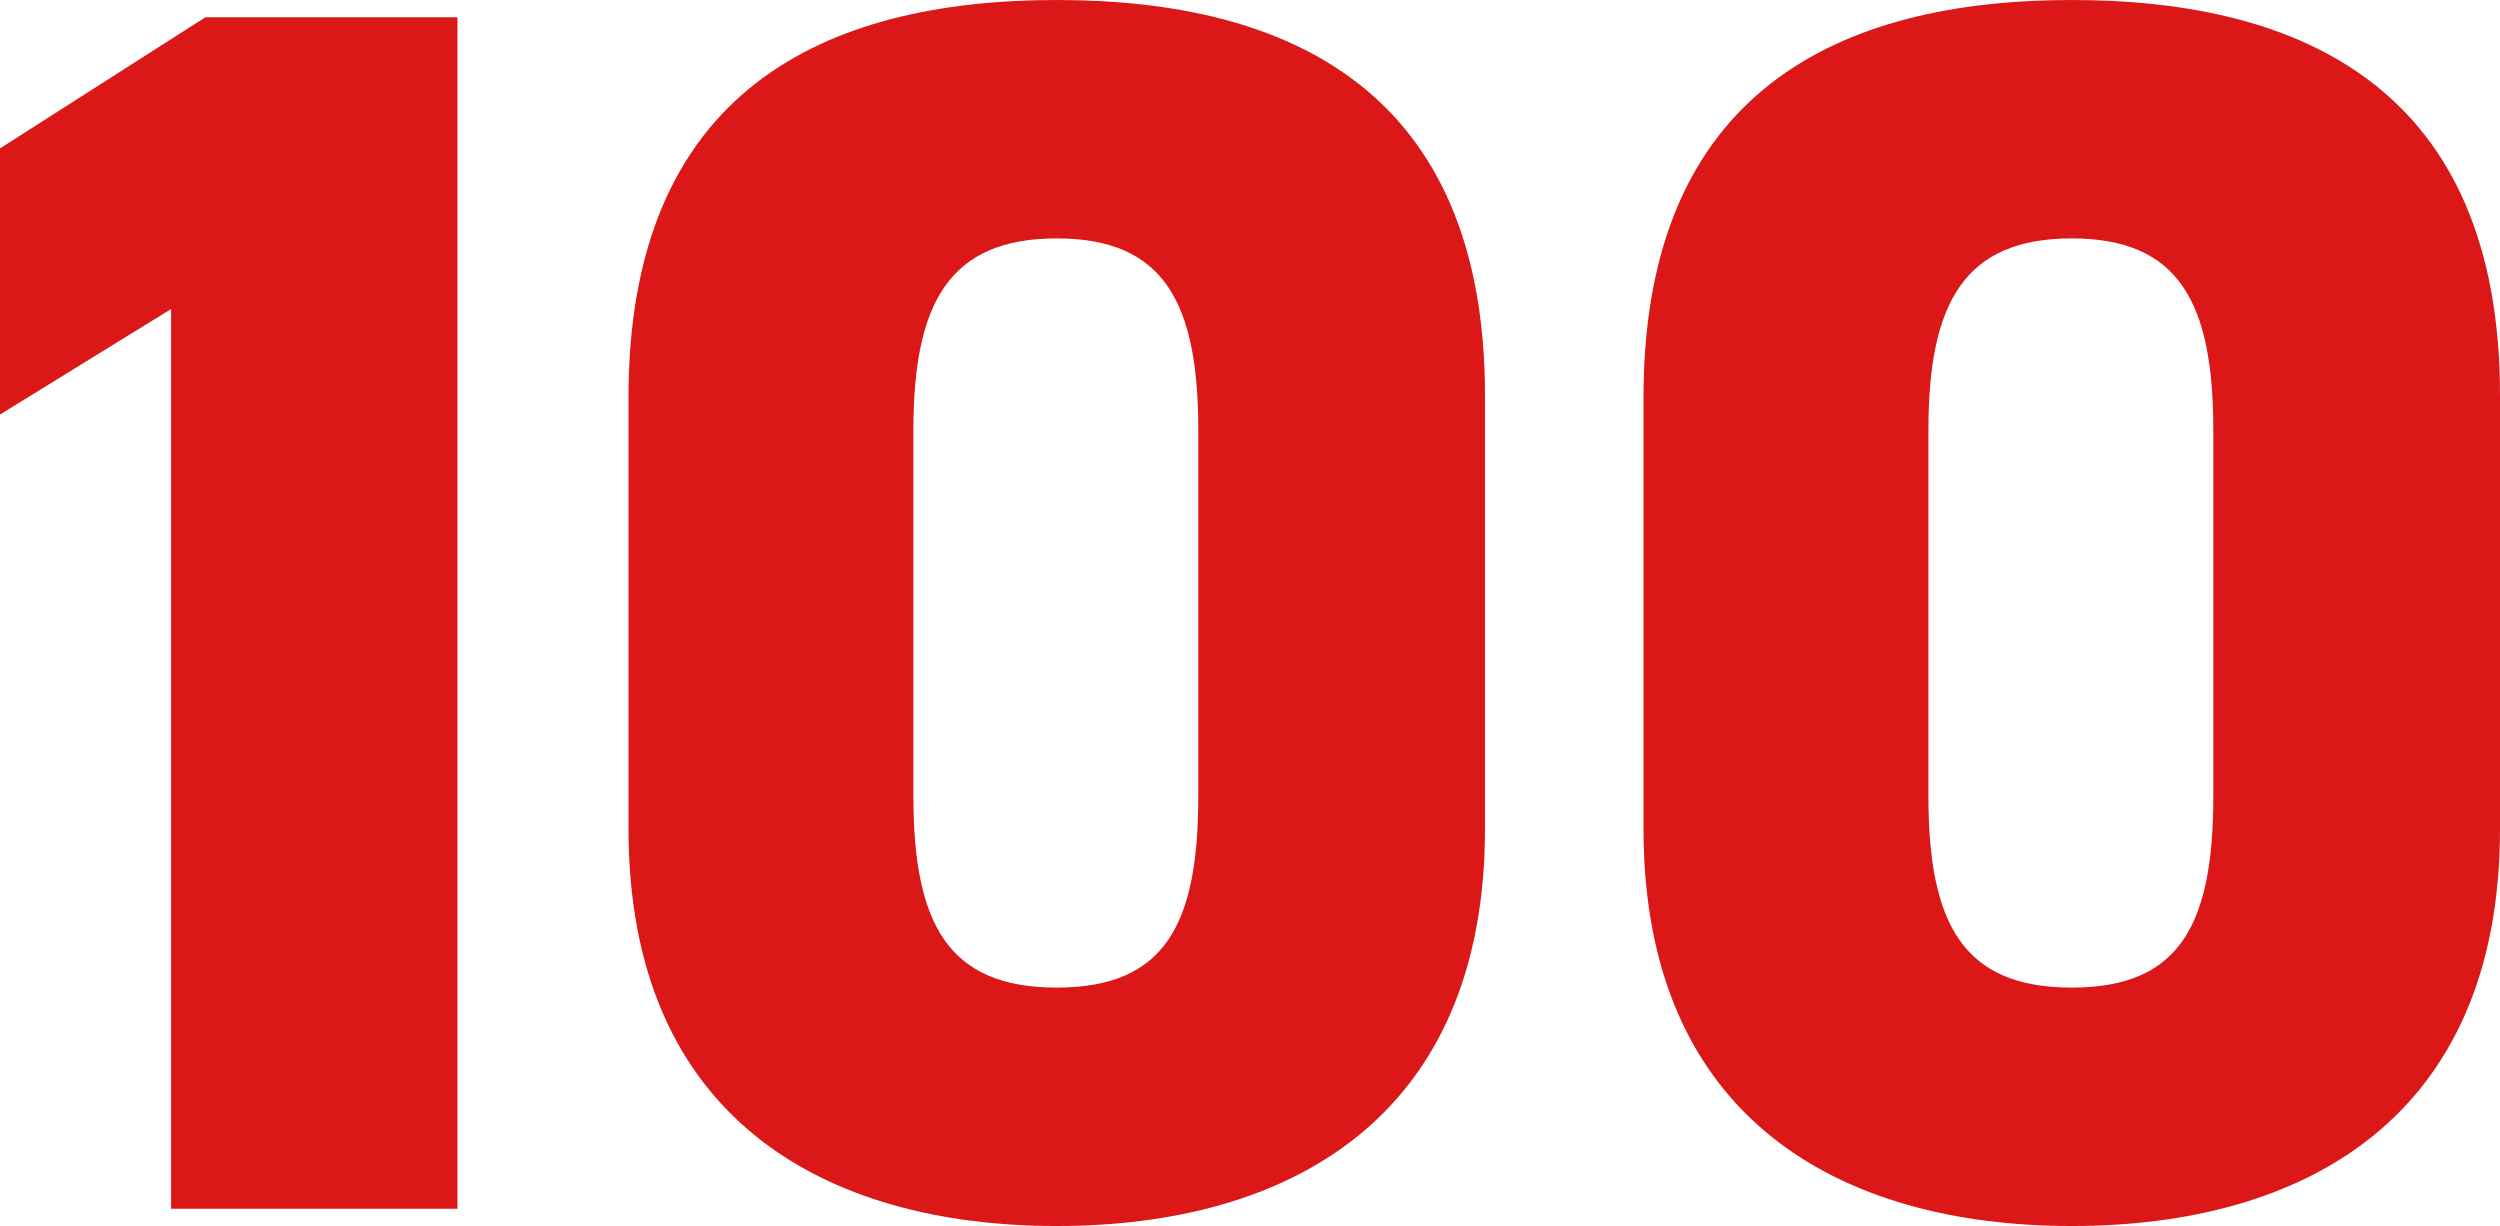<?xml version="1.0" encoding="UTF-8"?><svg id="_レイヤー_2" xmlns="http://www.w3.org/2000/svg" viewBox="0 0 83.89 41.14"><defs><style>.cls-1{fill:#db1717;}</style></defs><g id="lay"><path class="cls-1" d="M15.35,40.56H5.74V10.37L0,13.91V4.98L6.89.58h8.46v39.98Z"/><path class="cls-1" d="M35.46,41.14c-7.76,0-14.37-3.59-14.37-13.33v-14.48C21.09,3.01,27.69,0,35.46,0s14.37,3.01,14.37,13.27v14.54c0,9.73-6.6,13.33-14.37,13.33ZM30.65,26.71c0,4.29,1.16,6.43,4.81,6.43s4.75-2.14,4.75-6.43v-12.28c0-4.29-1.16-6.43-4.75-6.43s-4.81,2.14-4.81,6.43v12.28Z"/><path class="cls-1" d="M69.52,41.14c-7.76,0-14.37-3.59-14.37-13.33v-14.48c0-10.31,6.61-13.33,14.37-13.33s14.37,3.01,14.37,13.27v14.54c0,9.73-6.6,13.33-14.37,13.33ZM64.71,26.71c0,4.29,1.16,6.43,4.81,6.43s4.75-2.14,4.75-6.43v-12.28c0-4.29-1.16-6.43-4.75-6.43s-4.81,2.14-4.81,6.43v12.28Z"/></g></svg>